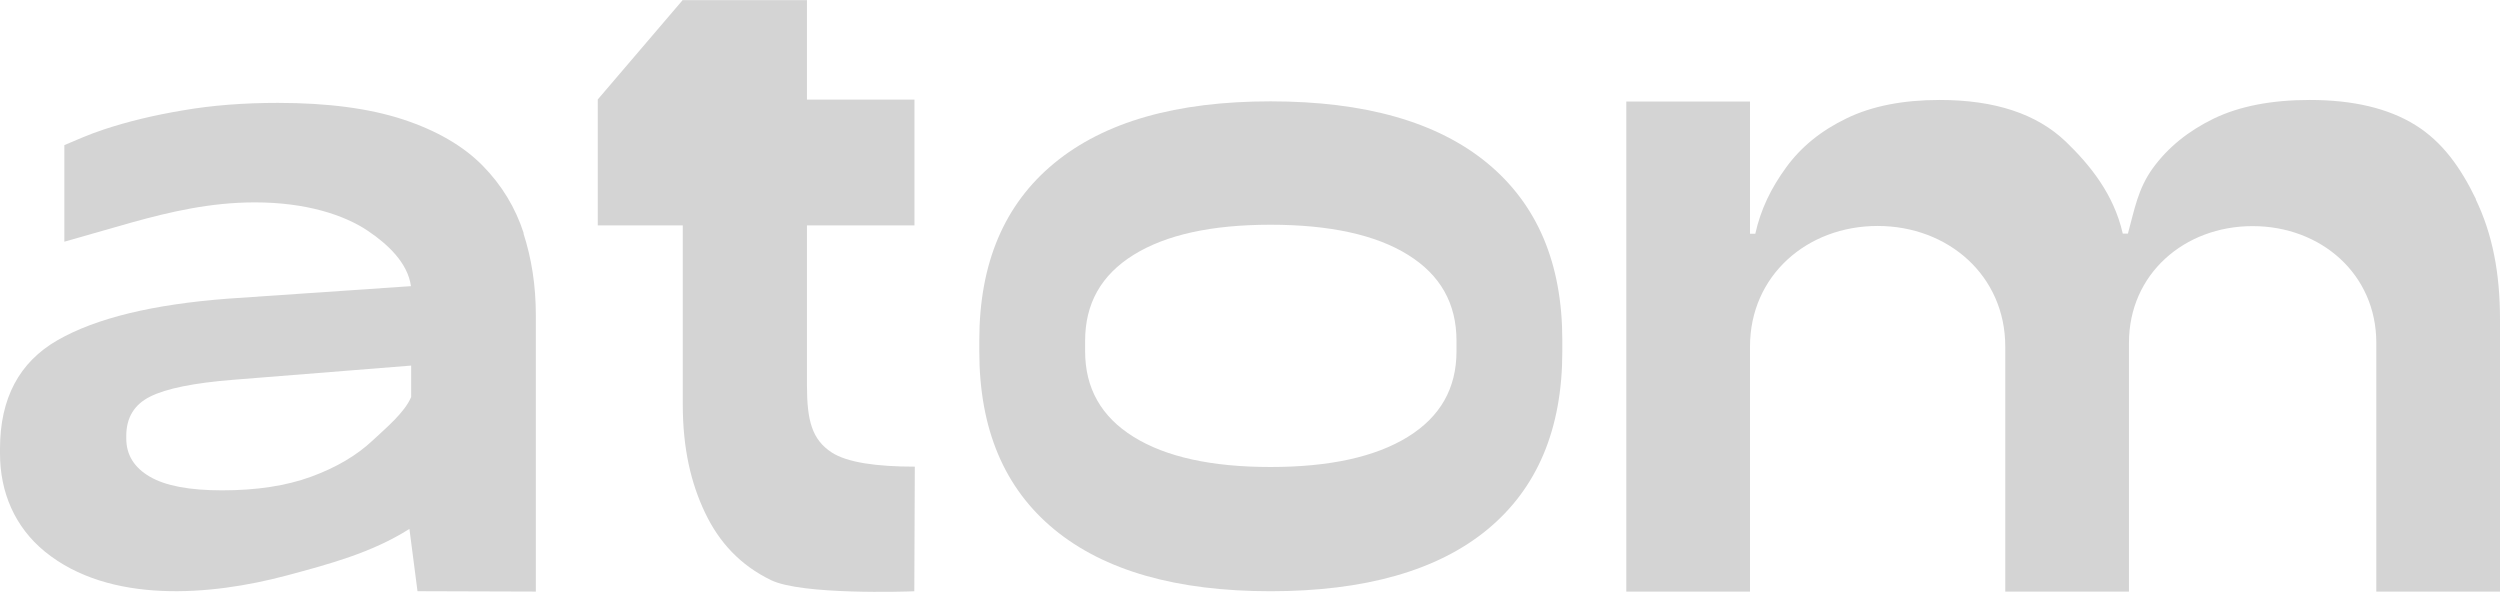 <svg xmlns="http://www.w3.org/2000/svg" width="65" height="16" viewBox="0 0 65 16" fill="none"><path d="M17.756 0.003H20.981V2.59H23.776V5.861H20.981V10.023C20.981 10.941 21.115 11.431 21.625 11.764C22.027 12.025 22.788 12.133 23.785 12.133L23.772 15.373C23.566 15.382 20.851 15.472 20.05 15.085C19.25 14.698 18.7 14.104 18.333 13.334C17.966 12.565 17.752 11.665 17.752 10.513V5.861H15.542V2.586L17.752 -0.001L17.756 0.003Z" fill="#D4D4D4"></path><path d="M13.619 6.072C13.404 5.402 13.046 4.812 12.546 4.304C12.045 3.796 11.356 3.395 10.484 3.107C9.607 2.819 8.525 2.675 7.223 2.675C6.338 2.675 5.515 2.738 4.759 2.869C4.003 2.995 3.319 3.161 2.706 3.364C2.308 3.494 2.008 3.634 1.673 3.773V6.284L3.439 5.78C4.419 5.51 5.461 5.262 6.628 5.262C7.952 5.262 8.945 5.586 9.562 6C10.077 6.347 10.6 6.828 10.685 7.44L5.94 7.764C3.976 7.912 2.496 8.272 1.498 8.844C0.501 9.415 0 10.356 0 11.669V11.791C0 12.799 0.385 13.703 1.167 14.342C2.853 15.714 5.488 15.485 7.438 14.967C8.547 14.67 9.665 14.373 10.645 13.752L10.855 15.372H11.047L13.932 15.381V8.209C13.932 7.4 13.816 6.707 13.61 6.068H13.619V6.072ZM10.69 10.324C10.515 10.729 10.059 11.107 9.688 11.453C9.276 11.84 8.744 12.155 8.091 12.394C7.442 12.632 6.669 12.749 5.774 12.749C4.929 12.749 4.303 12.632 3.896 12.394C3.484 12.155 3.283 11.822 3.283 11.399V11.336C3.283 10.86 3.489 10.518 3.905 10.311C4.316 10.104 5.041 9.955 6.069 9.874L10.69 9.505V10.333V10.324Z" fill="#D4D4D4"></path><path d="M64.374 5.177C63.976 4.354 63.502 3.688 62.8 3.252C62.097 2.815 61.18 2.599 60.053 2.599C59.06 2.599 58.228 2.761 57.562 3.081C56.896 3.404 56.368 3.832 55.974 4.372C55.585 4.912 55.5 5.438 55.326 6.073H55.192C54.959 5.047 54.337 4.286 53.711 3.683C52.955 2.959 51.864 2.599 50.433 2.599C49.48 2.599 48.671 2.757 48.013 3.076C47.351 3.395 46.828 3.818 46.439 4.354C46.05 4.889 45.781 5.434 45.638 6.077H45.5V2.64H42.284V15.382H45.5V9.011C45.5 7.166 46.984 5.875 48.818 5.875C50.652 5.875 52.137 7.166 52.137 9.011V15.382H55.353V8.912C55.353 7.125 56.793 5.879 58.568 5.879C60.344 5.879 61.784 7.125 61.784 8.912V15.382H65V8.304C65 7.094 64.803 6.082 64.369 5.182H64.374V5.177Z" fill="#D4D4D4"></path><path d="M38.67 4.241C37.368 3.17 35.49 2.635 33.034 2.635C30.579 2.635 28.714 3.17 27.412 4.241C26.111 5.312 25.462 6.846 25.462 8.844V9.141C25.462 11.152 26.111 12.695 27.412 13.766C28.714 14.837 30.588 15.372 33.034 15.372C35.481 15.372 37.377 14.837 38.674 13.766C39.971 12.695 40.62 11.152 40.62 9.141V8.844C40.62 6.846 39.971 5.316 38.67 4.241ZM37.869 9.132C37.869 10.095 37.449 10.837 36.603 11.359C35.758 11.881 34.568 12.142 33.034 12.142C31.5 12.142 30.315 11.881 29.474 11.359C28.633 10.837 28.213 10.095 28.213 9.132V8.862C28.213 7.89 28.633 7.148 29.474 6.626C30.315 6.104 31.5 5.843 33.034 5.843C34.568 5.843 35.772 6.104 36.608 6.626C37.449 7.148 37.869 7.89 37.869 8.862V9.132Z" fill="#D4D4D4"></path></svg>